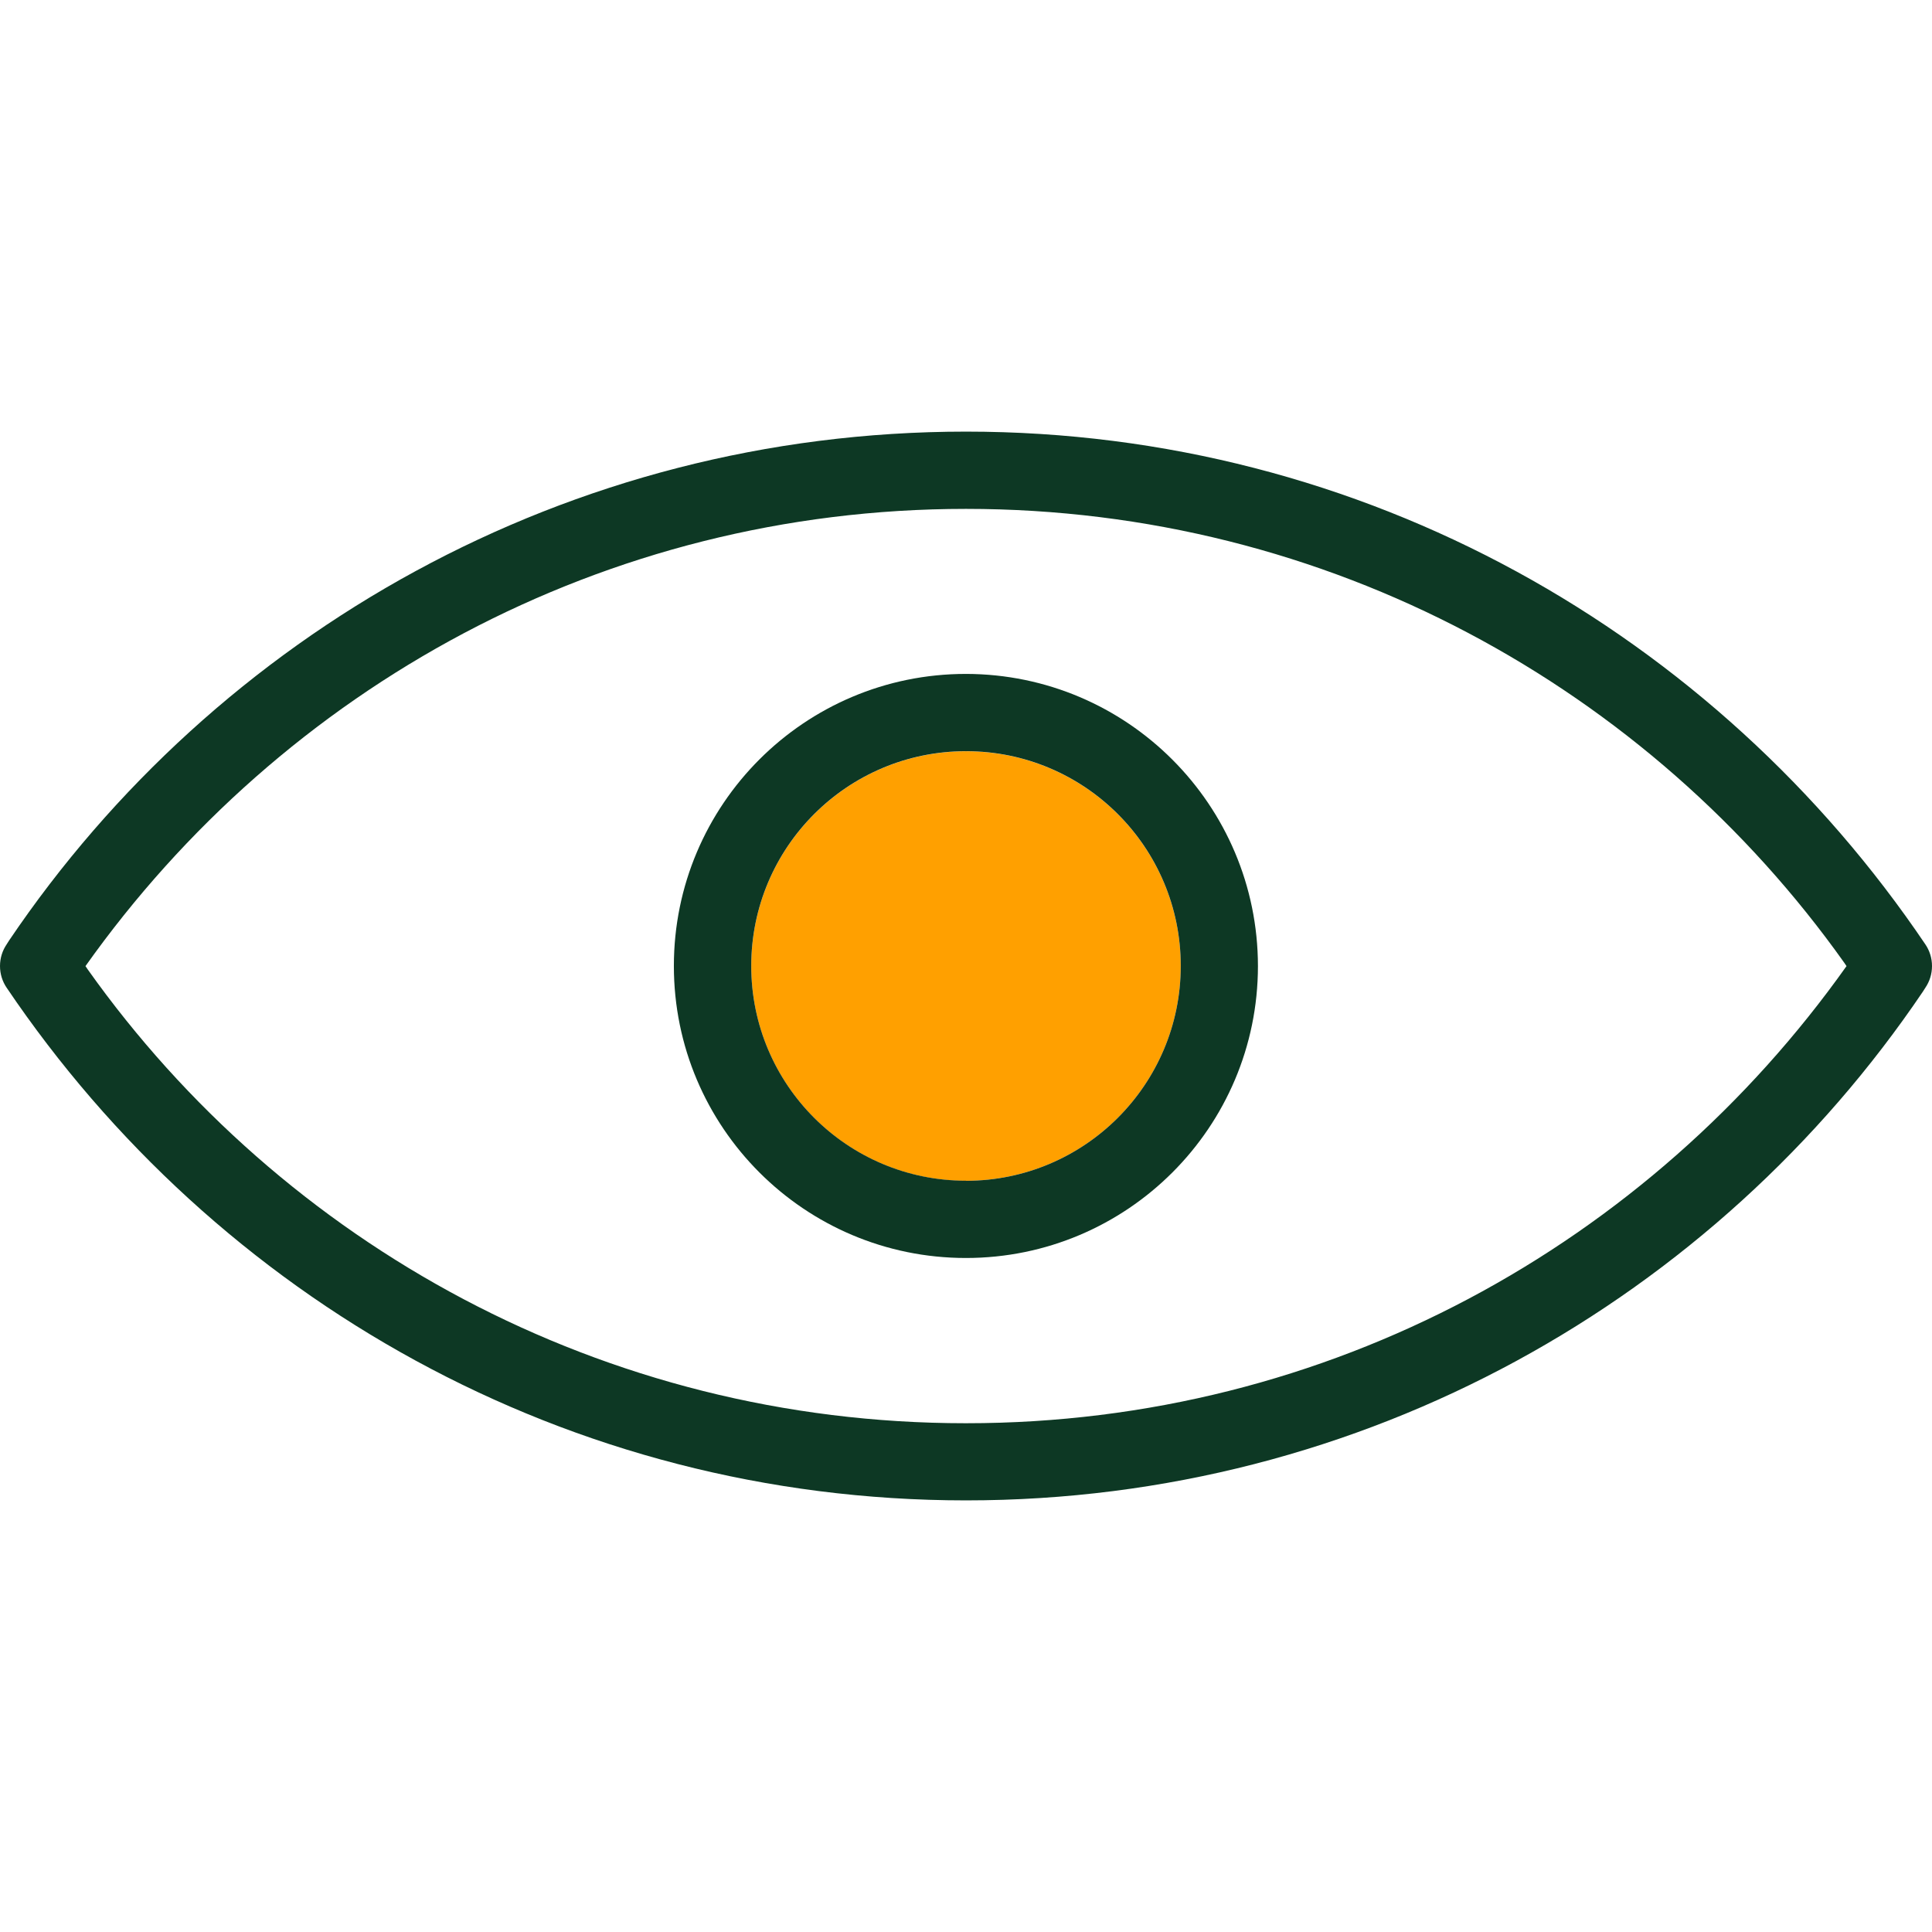 <!-- Generated by IcoMoon.io -->
<svg version="1.1" xmlns="http://www.w3.org/2000/svg" width="160" height="160" viewBox="0 0 1024 1024">
<title></title>
<g id="icomoon-ignore">
</g>
<path fill="#ffa000" d="M512 625.85c-62.866 0-113.827-50.962-113.827-113.827s50.962-113.827 113.827-113.827c62.866 0 113.827 50.962 113.827 113.827 0 0.011 0 0.022 0 0.035v-0.002c-0.082 62.824-50.999 113.731-113.821 113.796h-0.006z"></path>
<path fill="#0d3824" d="M512 357.189c-0.014 0-0.032 0-0.049 0-85.486 0-154.785 69.3-154.785 154.785s69.3 154.785 154.785 154.785c85.458 0 154.739-69.254 154.785-154.701v-0.005c-0.065-85.459-69.289-154.728-154.723-154.867h-0.013zM512 625.802c-62.866 0-113.827-50.962-113.827-113.827s50.962-113.827 113.827-113.827c62.866 0 113.827 50.962 113.827 113.827 0 0.011 0 0.022 0 0.035v-0.002c-0.056 62.847-50.982 113.78-113.821 113.843h-0.006z"></path>
<path fill="#0d3824" d="M1020.562 500.654c-111.275-164.894-297.424-271.888-508.562-271.888s-397.287 106.995-507.183 269.72l-1.378 2.166c-2.154 3.196-3.438 7.132-3.438 11.368s1.285 8.172 3.484 11.441l-0.046-0.073c111.29 164.871 297.433 271.847 508.562 271.847s397.273-106.976 507.183-269.682l1.378-2.165c2.154-3.196 3.438-7.132 3.438-11.368s-1.285-8.172-3.484-11.441l0.046 0.073zM512 754.342c-0.065 0-0.143 0-0.22 0-192.077 0-361.971-94.973-465.285-240.523l-1.189-1.765c104.575-147.348 274.542-242.337 466.695-242.337s362.12 94.989 465.505 240.572l1.189 1.764c-104.513 147.315-274.415 242.288-466.5 242.288-0.068 0-0.136 0-0.206 0h0.011z"></path>
</svg>
